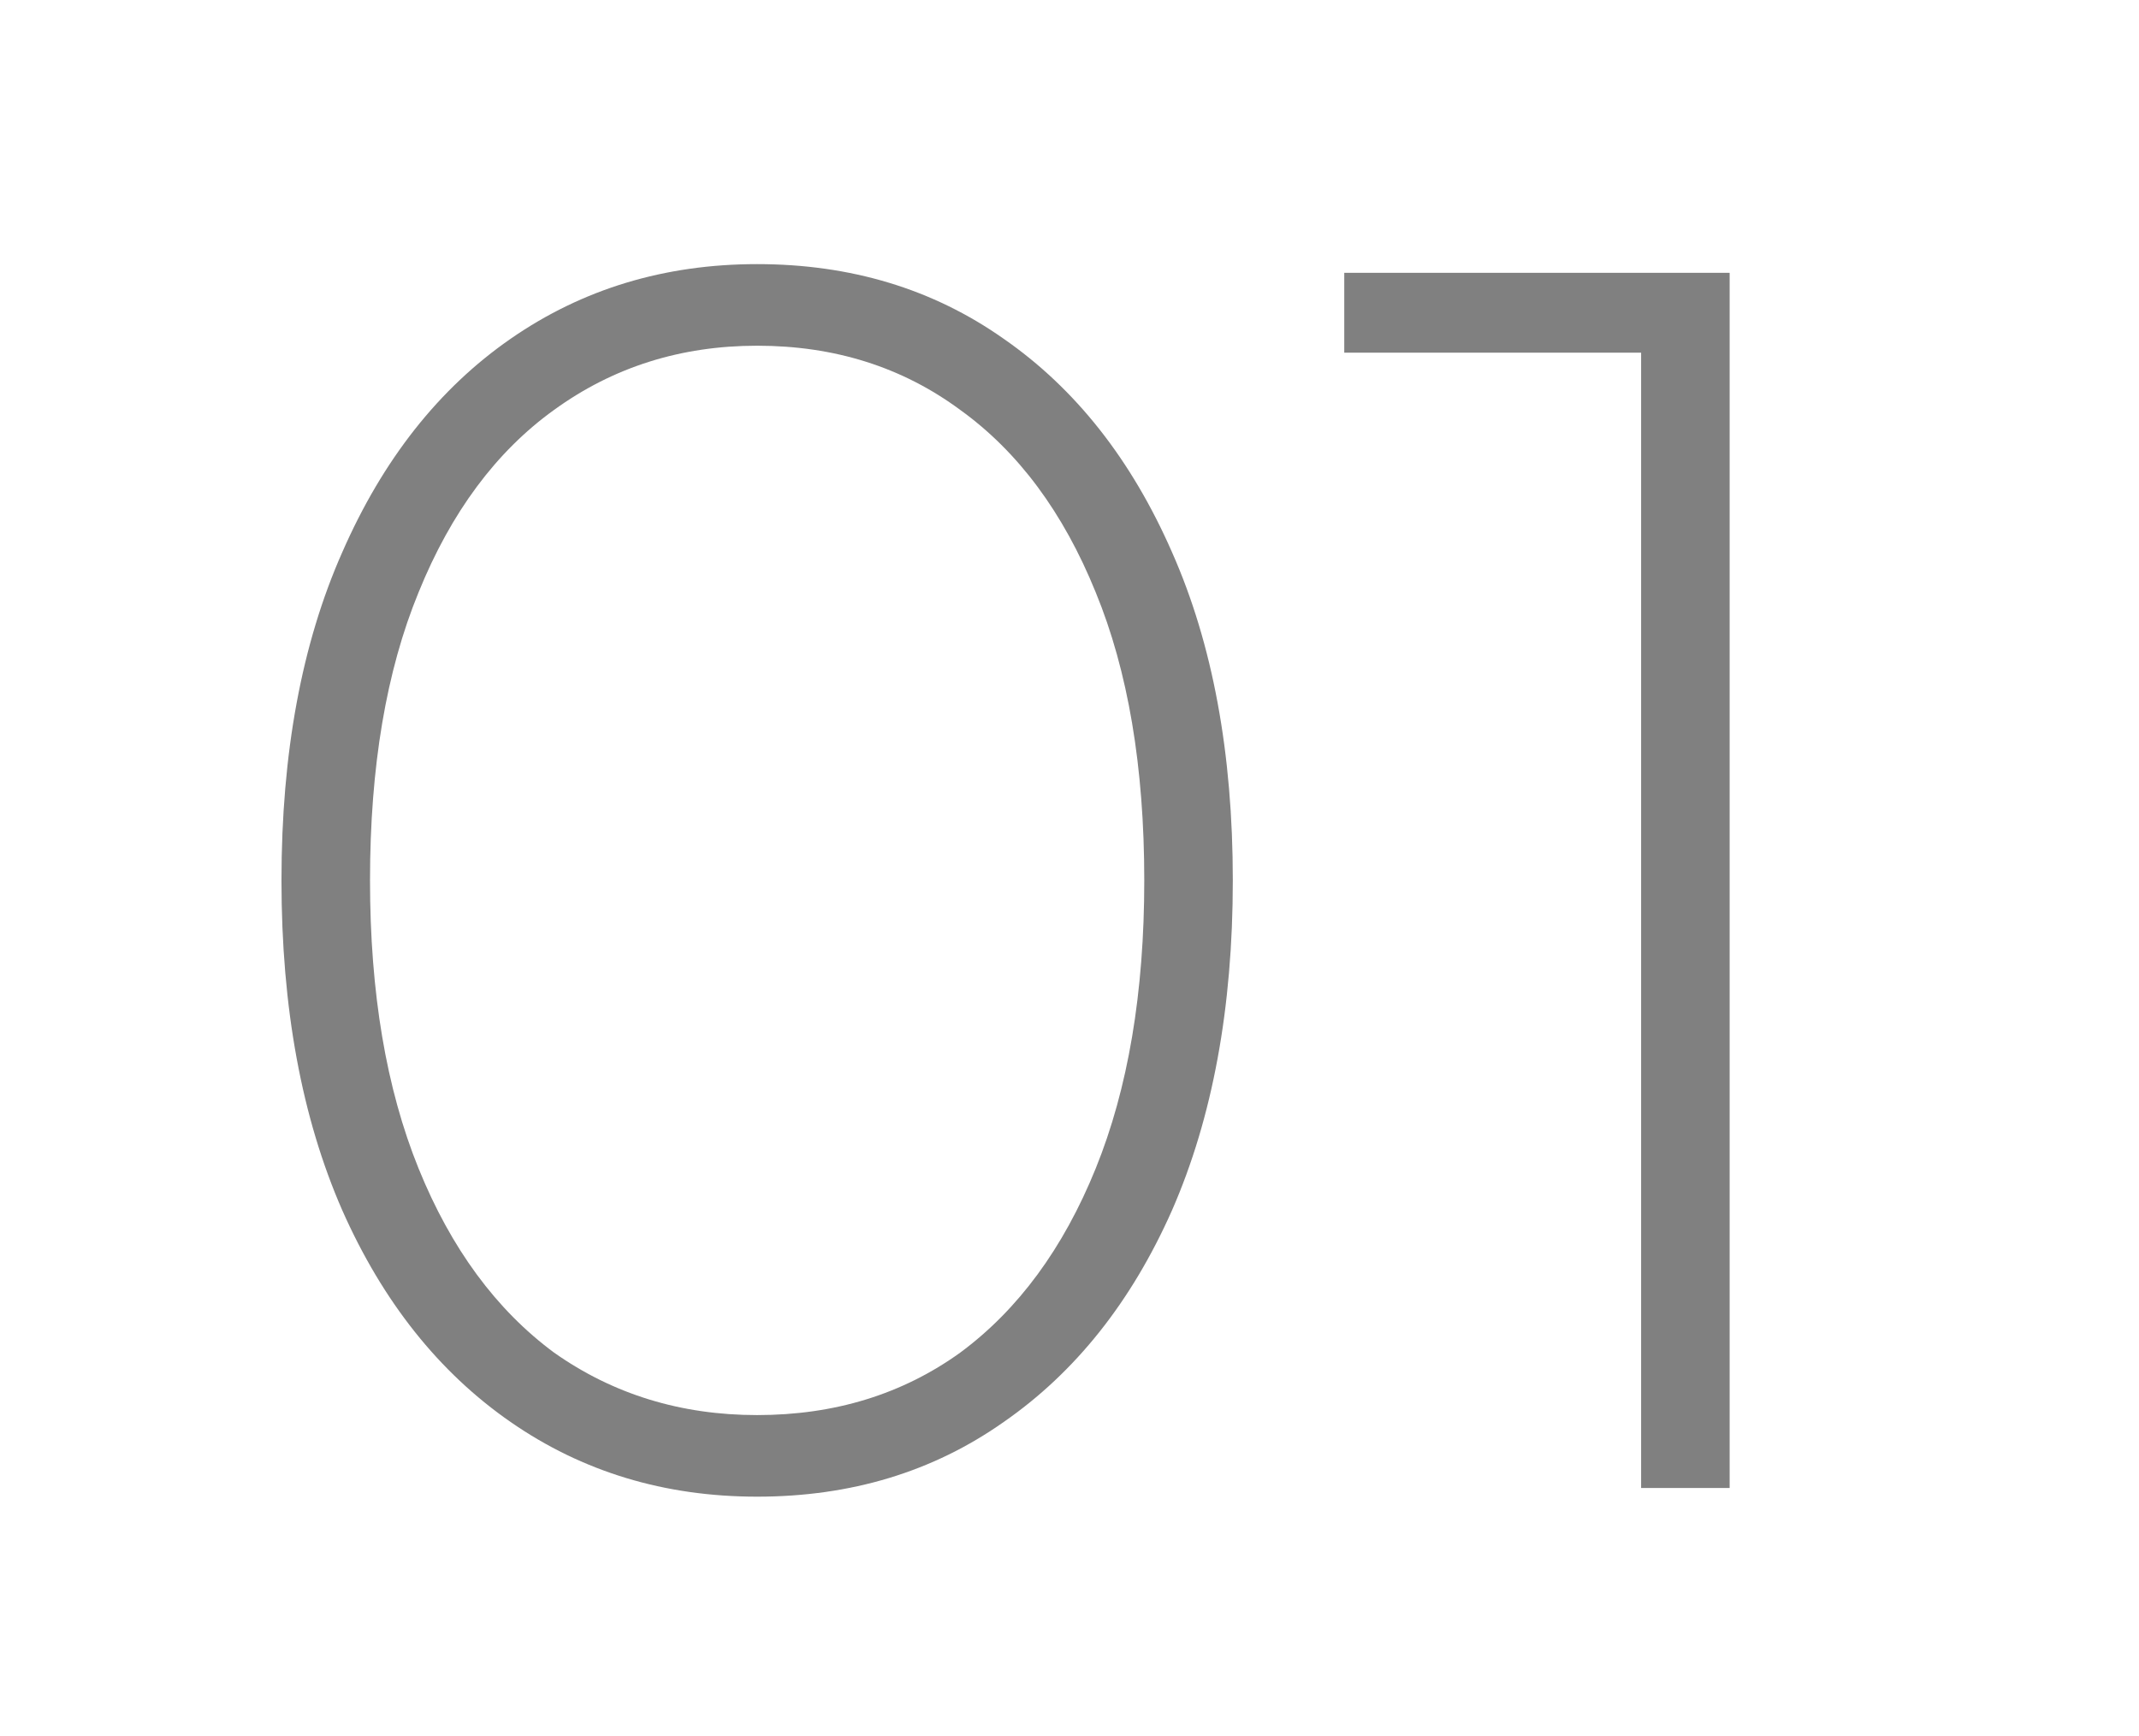 <?xml version="1.0" encoding="UTF-8"?> <svg xmlns="http://www.w3.org/2000/svg" width="69" height="56" viewBox="0 0 69 56" fill="none"><path d="M24.424 48.28C21.437 48.28 18.787 47.477 16.472 45.872C14.157 44.267 12.347 41.989 11.04 39.04C9.733 36.053 9.08 32.507 9.08 28.4C9.08 24.293 9.733 20.765 11.04 17.816C12.347 14.829 14.157 12.533 16.472 10.928C18.787 9.323 21.437 8.52 24.424 8.52C27.448 8.52 30.099 9.323 32.376 10.928C34.691 12.533 36.501 14.829 37.808 17.816C39.115 20.765 39.768 24.293 39.768 28.4C39.768 32.507 39.115 36.053 37.808 39.04C36.501 41.989 34.691 44.267 32.376 45.872C30.099 47.477 27.448 48.28 24.424 48.28ZM24.424 45.648C26.925 45.648 29.109 44.976 30.976 43.632C32.843 42.251 34.299 40.272 35.344 37.696C36.389 35.12 36.912 32.021 36.912 28.4C36.912 24.741 36.389 21.643 35.344 19.104C34.299 16.528 32.843 14.568 30.976 13.224C29.109 11.843 26.925 11.152 24.424 11.152C21.96 11.152 19.776 11.843 17.872 13.224C16.005 14.568 14.549 16.528 13.504 19.104C12.459 21.643 11.936 24.741 11.936 28.4C11.936 32.021 12.459 35.12 13.504 37.696C14.549 40.272 16.005 42.251 17.872 43.632C19.776 44.976 21.96 45.648 24.424 45.648ZM52.939 48V10.032L54.227 11.376H43.363V8.8H55.795V48H52.939Z" fill="#808080"></path></svg> 